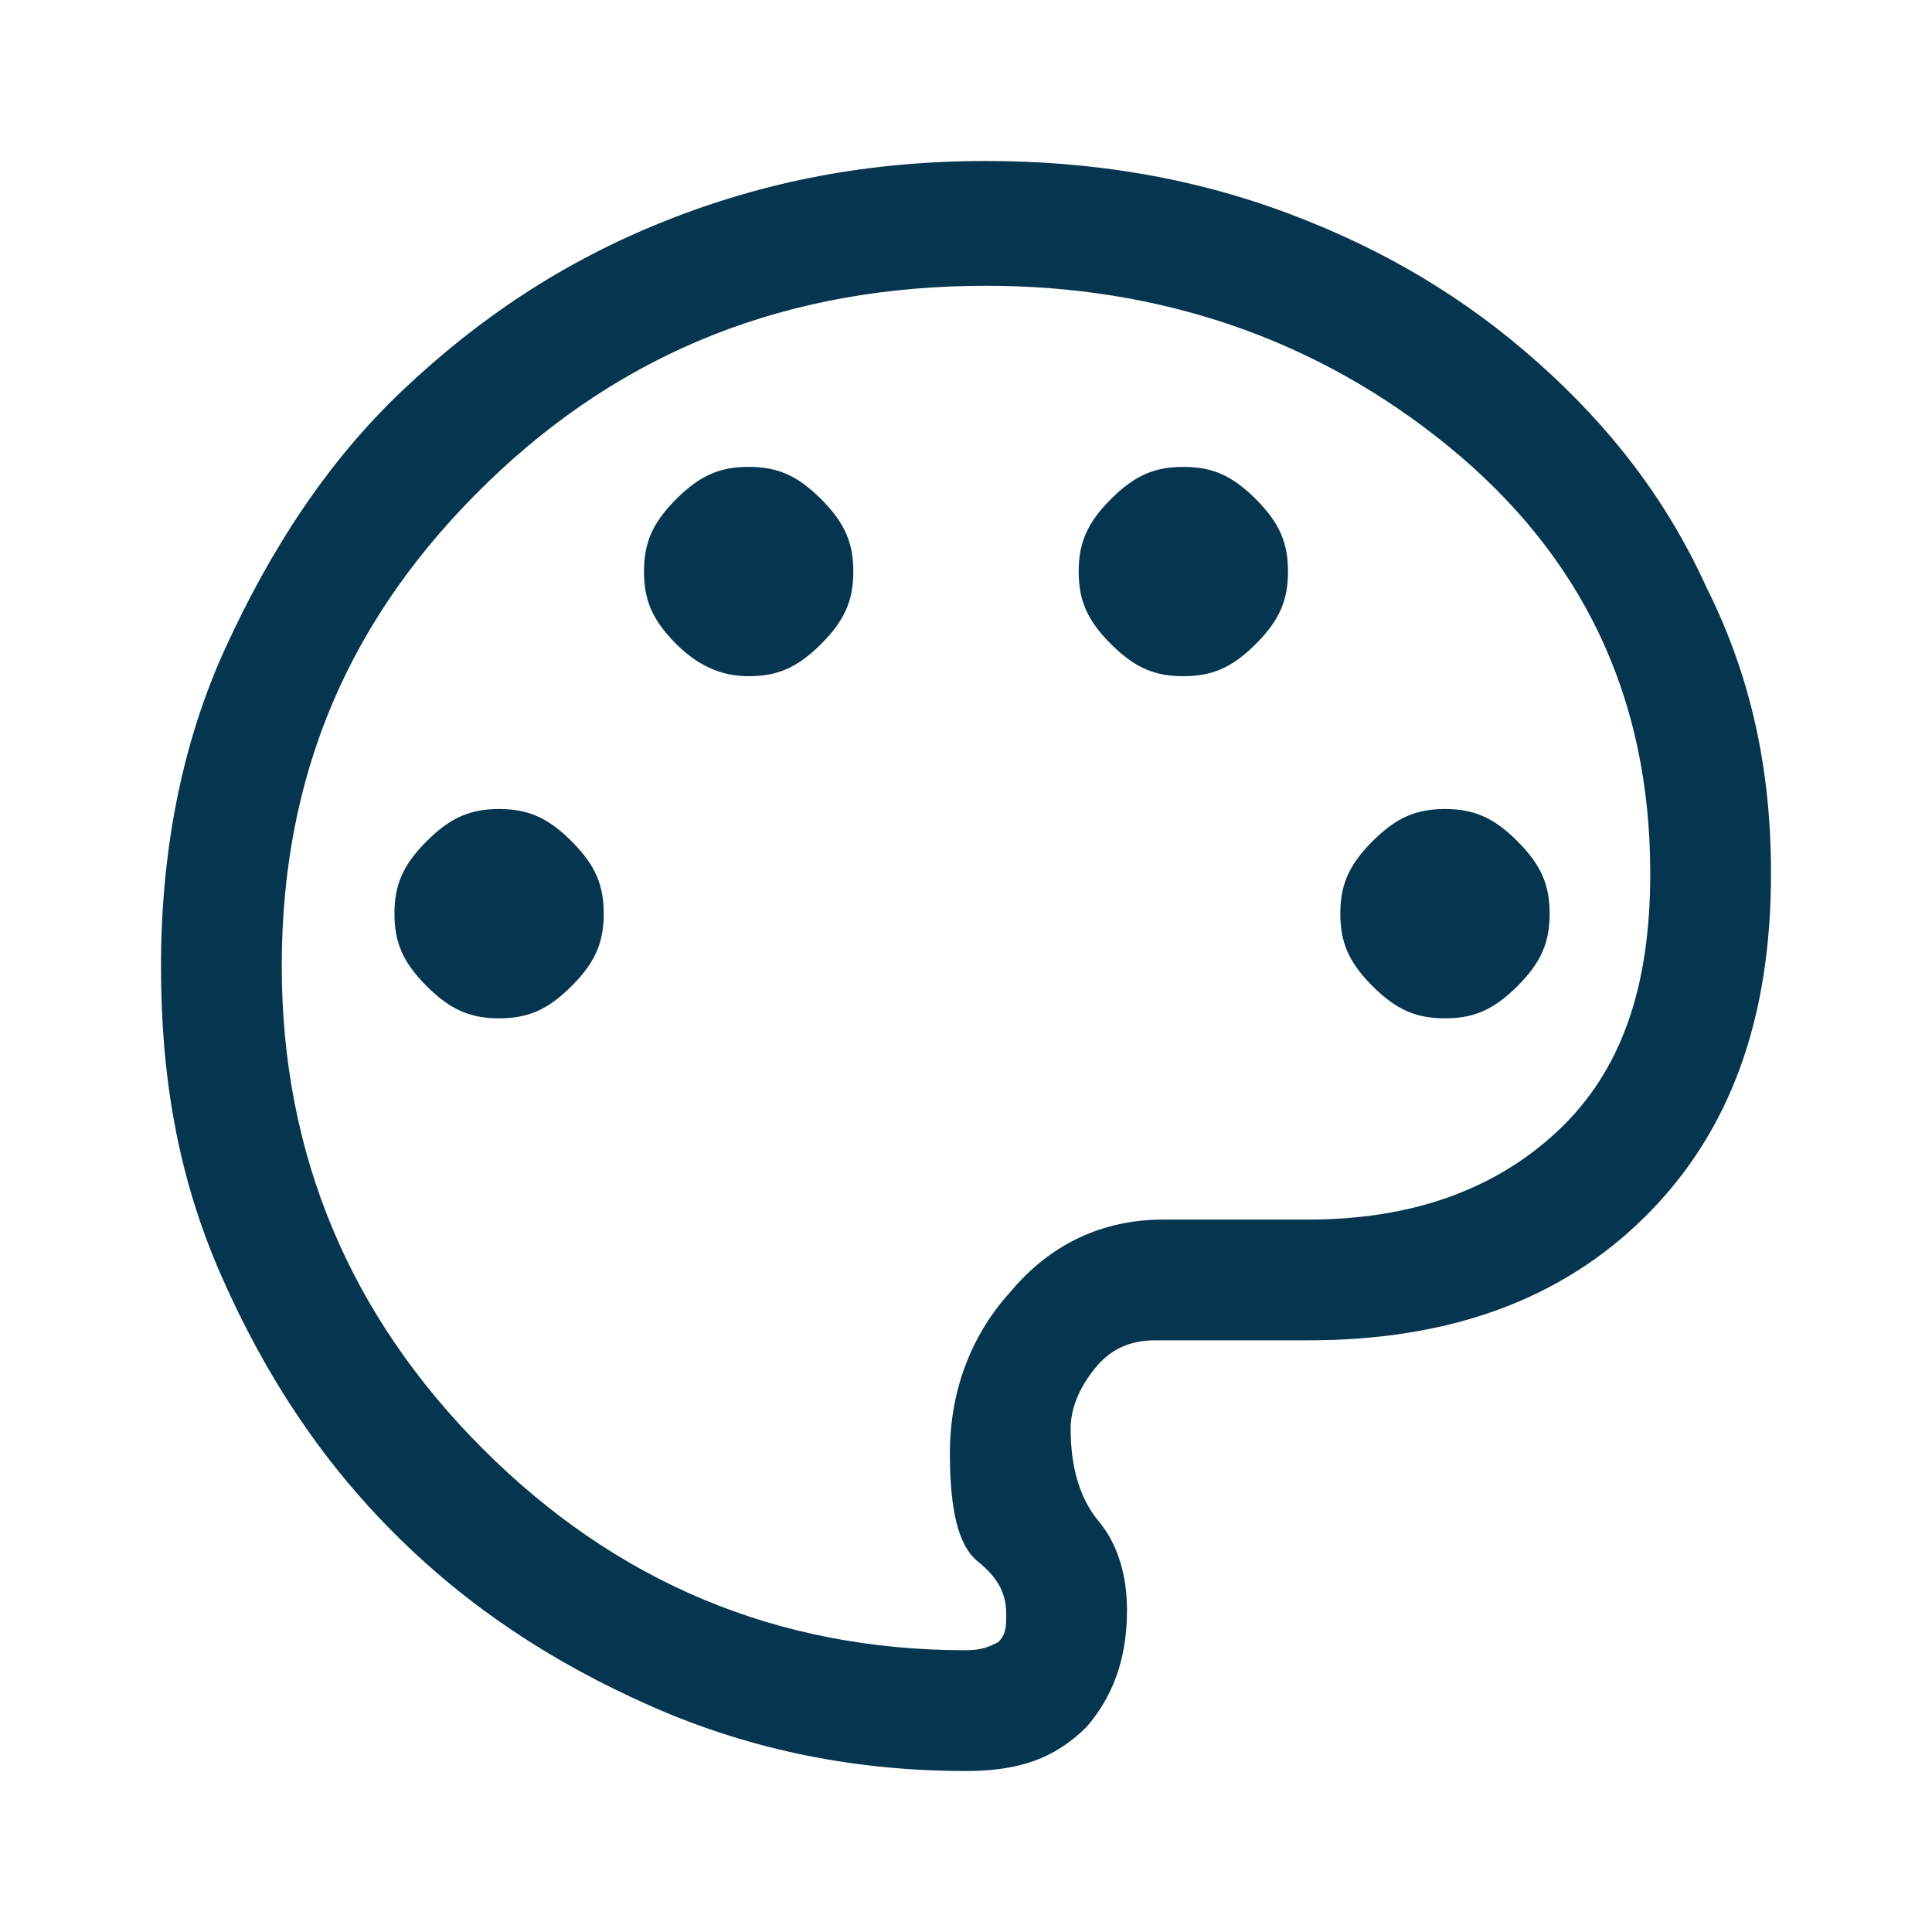 <?xml version="1.0" encoding="utf-8"?>
<!-- Generator: Adobe Illustrator 26.0.0, SVG Export Plug-In . SVG Version: 6.00 Build 0)  -->
<svg version="1.1" id="Capa_1" xmlns="http://www.w3.org/2000/svg" xmlns:xlink="http://www.w3.org/1999/xlink" x="0px" y="0px"
	 viewBox="0 0 48 48" style="enable-background:new 0 0 48 48;" xml:space="preserve">
<style type="text/css">
	.st0{fill:#05354F;}
</style>
<path class="st0" d="M24,44c-2.7,0-5.3-0.5-7.8-1.6s-4.6-2.5-6.4-4.3s-3.2-3.9-4.3-6.4S4,26.7,4,24c0-2.8,0.5-5.5,1.6-7.9
	s2.5-4.6,4.4-6.4s4-3.2,6.5-4.2s5.1-1.5,8-1.5c2.6,0,5.1,0.4,7.5,1.3s4.4,2.1,6.2,3.7c1.8,1.6,3.2,3.4,4.2,5.6
	c1.1,2.2,1.6,4.5,1.6,7.1c0,3.6-1,6.4-3.1,8.5c-2.1,2.1-4.9,3.1-8.4,3.1h-3.8c-0.6,0-1.1,0.2-1.5,0.7s-0.6,1-0.6,1.5
	c0,0.9,0.2,1.7,0.7,2.3c0.5,0.6,0.7,1.4,0.7,2.2c0,1.3-0.4,2.2-1,2.9C26.2,43.7,25.3,44,24,44z M12.4,25.3c0.7,0,1.2-0.2,1.8-0.8
	s0.8-1.1,0.8-1.8c0-0.7-0.2-1.2-0.8-1.8s-1.1-0.8-1.8-0.8s-1.2,0.2-1.8,0.8s-0.8,1.1-0.8,1.8c0,0.7,0.2,1.2,0.8,1.8
	S11.7,25.3,12.4,25.3z M18.6,16.8c0.7,0,1.2-0.2,1.8-0.8s0.8-1.1,0.8-1.8c0-0.7-0.2-1.2-0.8-1.8s-1.1-0.8-1.8-0.8
	c-0.7,0-1.2,0.2-1.8,0.8s-0.8,1.1-0.8,1.8c0,0.7,0.2,1.2,0.8,1.8S18,16.8,18.6,16.8z M29.4,16.8c0.7,0,1.2-0.2,1.8-0.8
	s0.8-1.1,0.8-1.8c0-0.7-0.2-1.2-0.8-1.8s-1.1-0.8-1.8-0.8s-1.2,0.2-1.8,0.8s-0.8,1.1-0.8,1.8c0,0.7,0.2,1.2,0.8,1.8
	S28.7,16.8,29.4,16.8z M35.9,25.3c0.7,0,1.2-0.2,1.8-0.8s0.8-1.1,0.8-1.8c0-0.7-0.2-1.2-0.8-1.8s-1.1-0.8-1.8-0.8
	c-0.7,0-1.2,0.2-1.8,0.8s-0.8,1.1-0.8,1.8c0,0.7,0.2,1.2,0.8,1.8S35.2,25.3,35.9,25.3z M24,41c0.4,0,0.6-0.1,0.8-0.2
	c0.2-0.2,0.2-0.4,0.2-0.7c0-0.5-0.2-0.9-0.7-1.3c-0.5-0.4-0.7-1.3-0.7-2.7c0-1.5,0.5-2.9,1.5-4c1-1.2,2.3-1.8,3.8-1.8h3.6
	c2.5,0,4.6-0.7,6.2-2.2c1.6-1.5,2.3-3.6,2.3-6.4c0-4.4-1.7-7.9-5-10.6c-3.3-2.7-7.2-4-11.5-4c-4.9,0-9,1.6-12.4,4.9S7,19.2,7,24
	c0,4.7,1.7,8.7,5,12C15.3,39.3,19.3,41,24,41z"/>
</svg>
